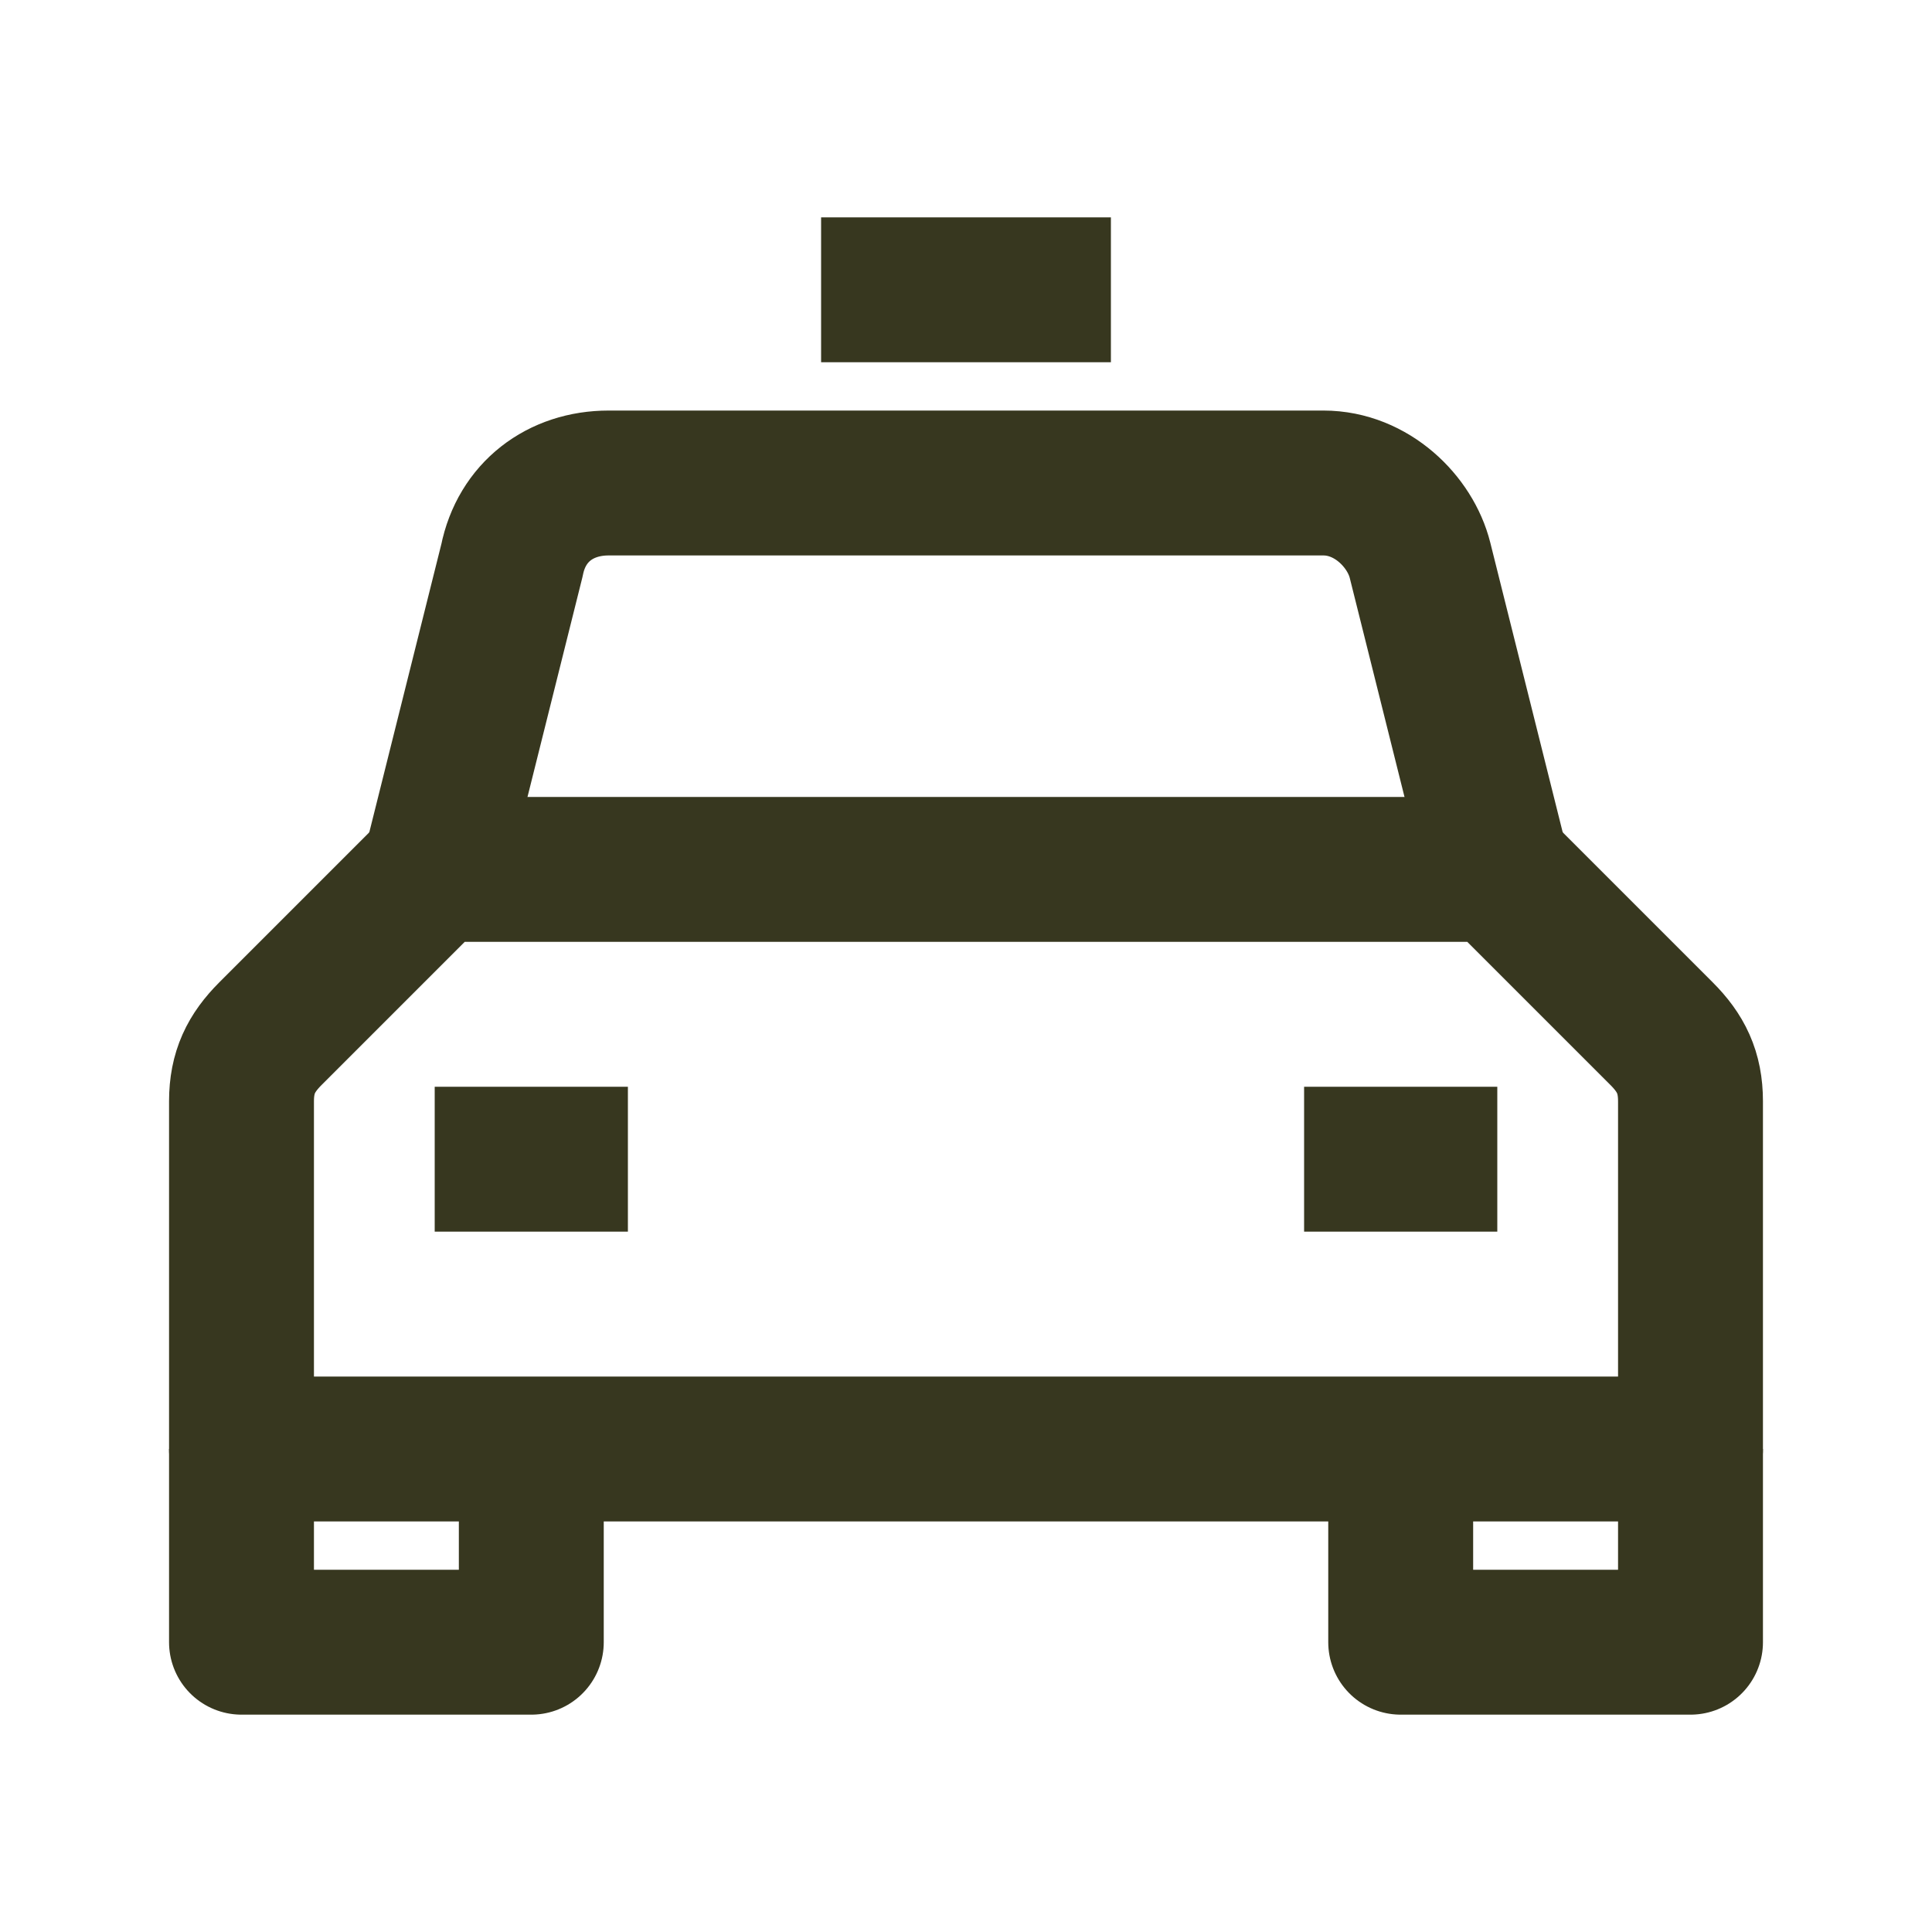<?xml version="1.0" encoding="UTF-8"?>
<svg id="Ebene_1" xmlns="http://www.w3.org/2000/svg" xmlns:xlink="http://www.w3.org/1999/xlink" version="1.1" viewBox="0 0 20 20">
  <!-- Generator: Adobe Illustrator 29.2.1, SVG Export Plug-In . SVG Version: 2.1.0 Build 116)  -->
  <defs>
    <style>
      .st0 {
        fill: none;
        stroke: #37371f;
        stroke-linejoin: round;
        stroke-width: 1.5px;
      }
    </style>
  </defs>
  <g id="Icons-_x2F_-Services">
    <g id="taxi">
      <line id="Path" class="st0" x1="8.5" y1="3" x2="11.5" y2="3"/>
      <polyline id="Path1" data-name="Path" class="st0" points="5.5 15 5.5 17 2.5 17 2.5 15"/>
      <line id="Path2" data-name="Path" class="st0" x1="4.5" y1="12" x2="6.5" y2="12"/>
      <path id="Path3" data-name="Path" class="st0" d="M15.5,9l-.8-3.2c-.1-.4-.5-.8-1-.8h-7.4c-.5,0-.9.3-1,.8l-.8,3.2"/>
      <polyline id="Path4" data-name="Path" class="st0" points="14.5 15 14.5 17 17.5 17 17.5 15"/>
      <path id="Path5" data-name="Path" class="st0" d="M10,15h7.5v-3.6c0-.3-.1-.5-.3-.7l-1.7-1.7H4.5l-1.7,1.7c-.2.2-.3.4-.3.7v3.6h7.5Z"/>
      <line id="Path6" data-name="Path" class="st0" x1="15.5" y1="12" x2="13.5" y2="12"/>
    </g>
  </g>
</svg>